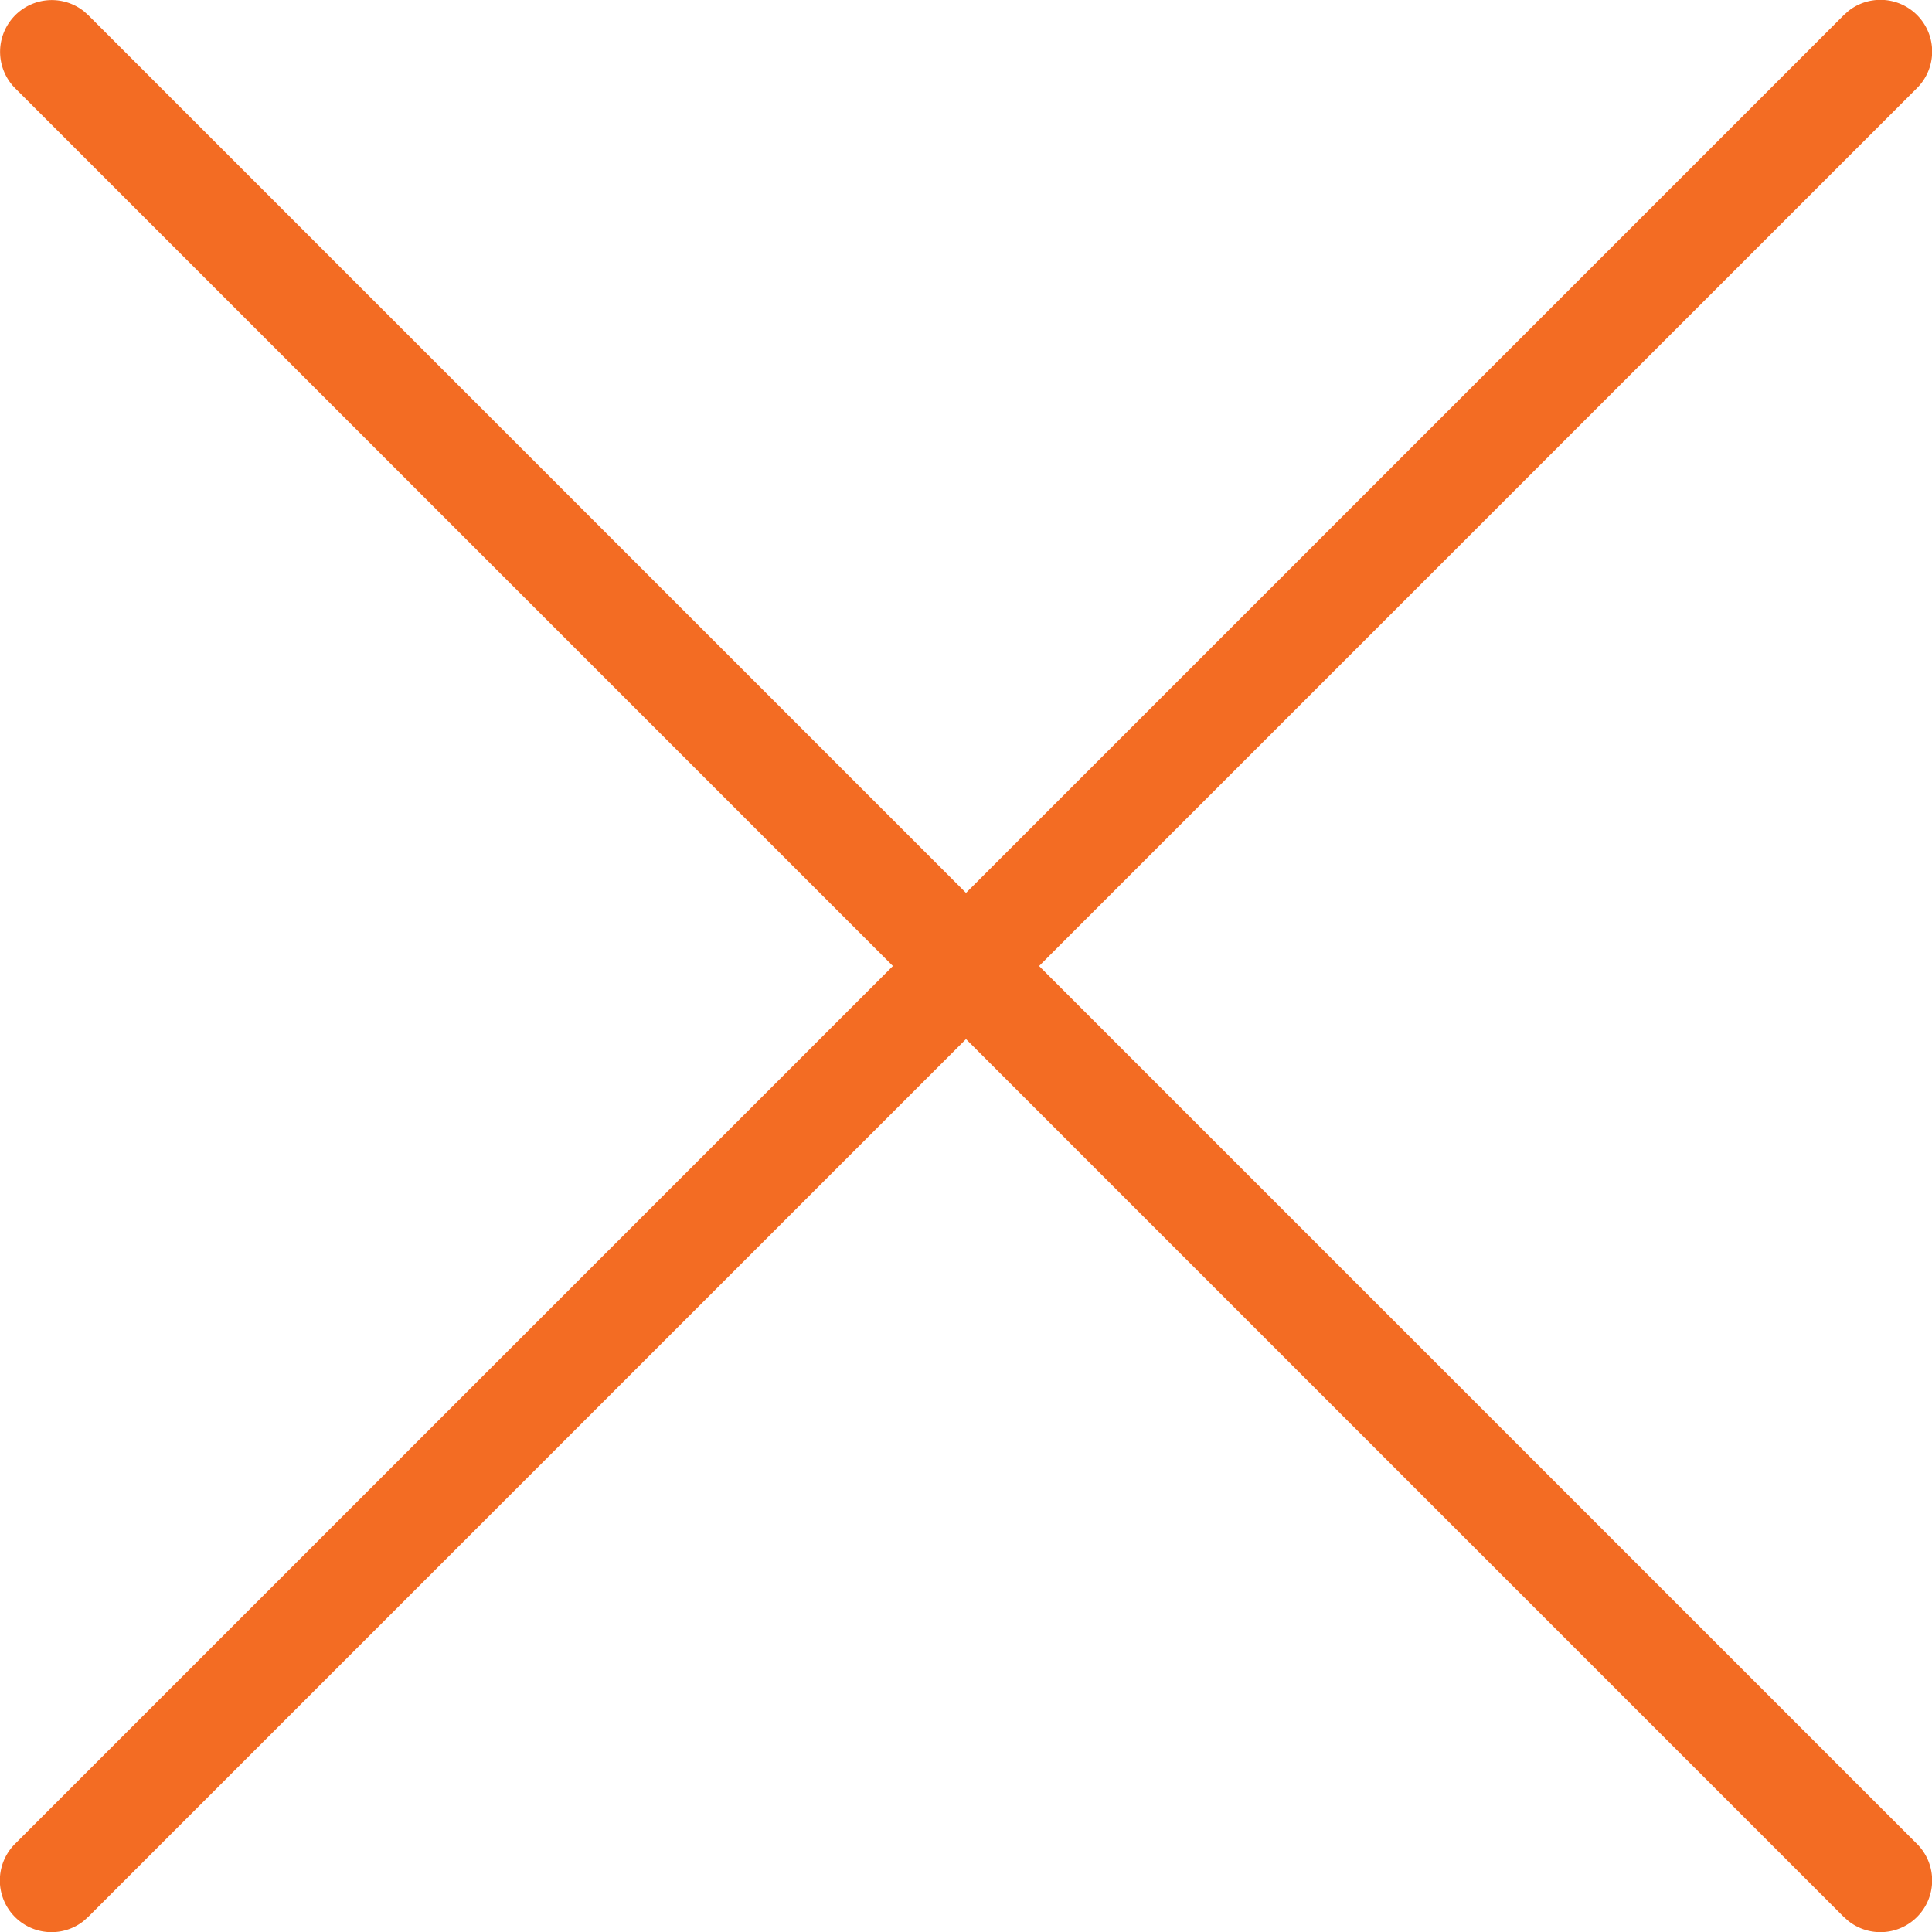 <svg width="37" height="37" xmlns="http://www.w3.org/2000/svg"><path d="M1.598.208L1.69.29 18.5 17.1 35.31.29l.092-.082A.99.99 0 0136.71 1.69L19.9 18.5l16.81 16.81a.99.99 0 01-1.308 1.482l-.093-.082L18.5 19.9 1.69 36.71l-.092.082A.99.99 0 01.29 35.31L17.1 18.5.29 1.69A.99.99 0 011.598.209z" fill="#f36c23"/></svg>
